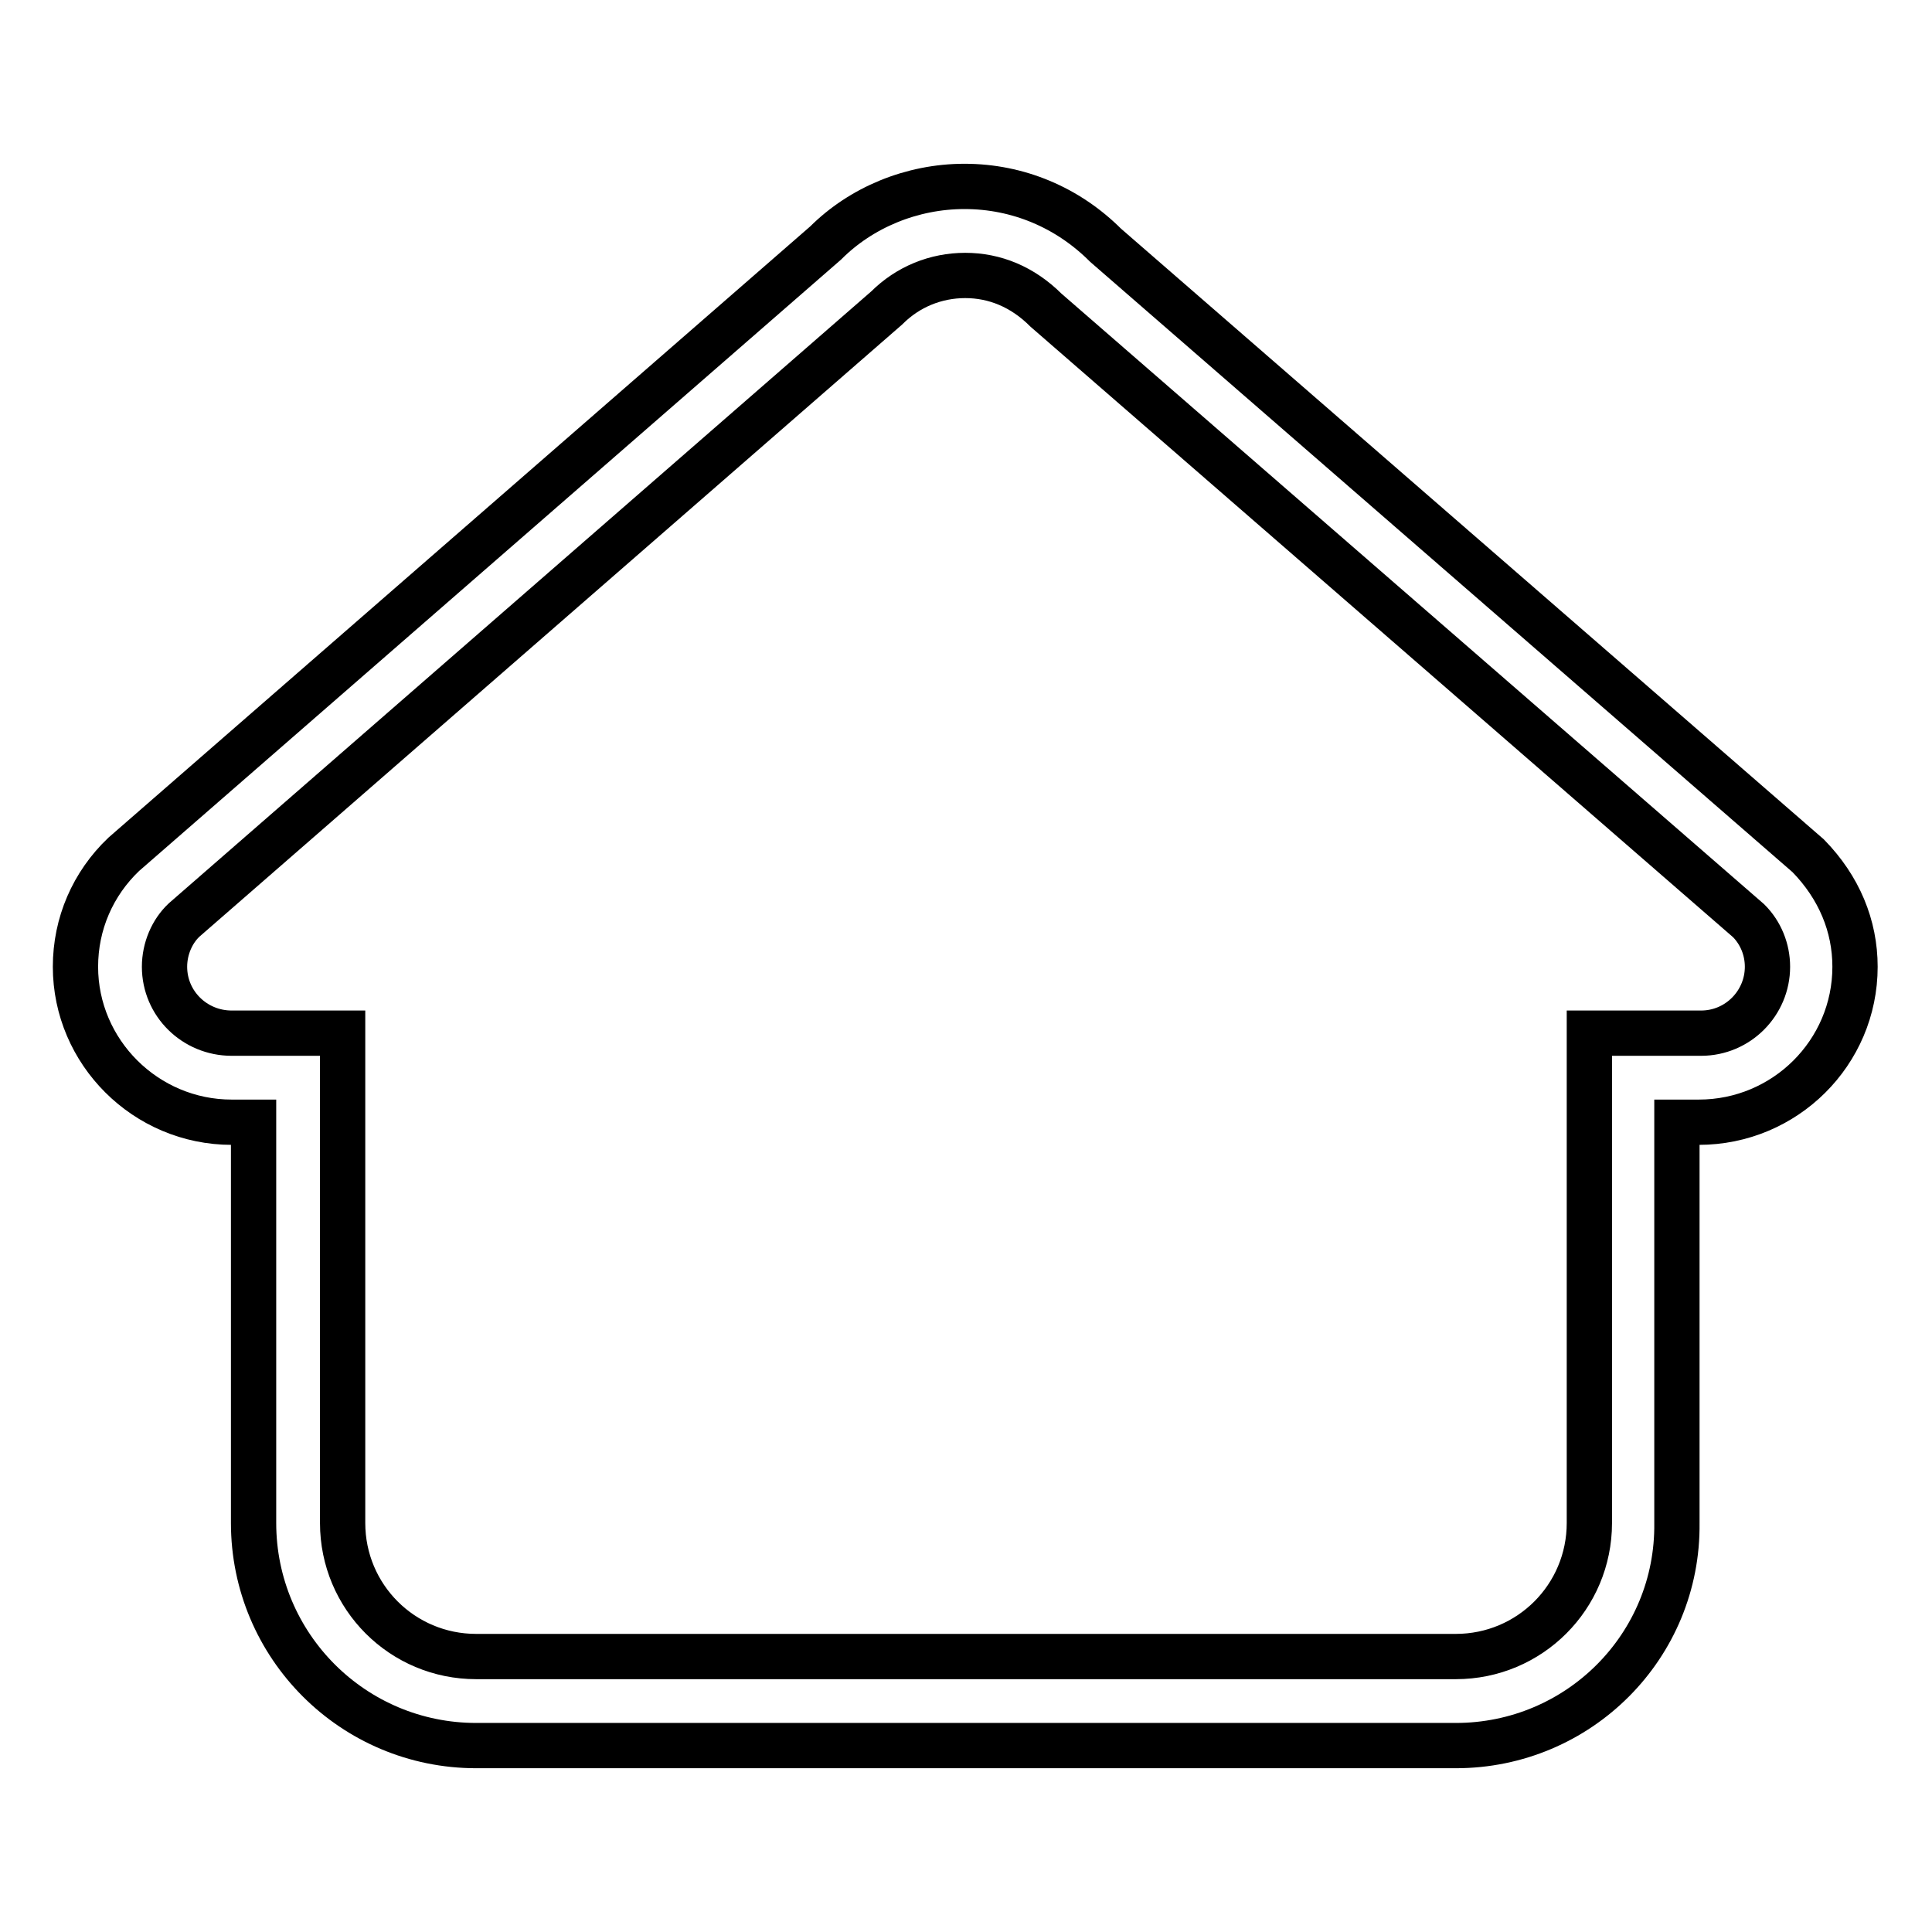 <?xml version="1.0" encoding="utf-8"?>
<!-- Svg Vector Icons : http://www.onlinewebfonts.com/icon -->
<!DOCTYPE svg PUBLIC "-//W3C//DTD SVG 1.1//EN" "http://www.w3.org/Graphics/SVG/1.1/DTD/svg11.dtd">
<svg version="1.1" xmlns="http://www.w3.org/2000/svg" xmlns:xlink="http://www.w3.org/1999/xlink" x="0px" y="0px" viewBox="0 0 256 256" enable-background="new 0 0 256 256" xml:space="preserve">
<g> <path stroke-width="6" fill-opacity="0" stroke="#000000"  d="M192.9,231.3H63.1c-16.3,0-29.5-13.2-29.5-29.5v-53.1h-2.9c-11.4,0-20.7-9.3-20.7-20.6 c0-5.7,2.3-11,6.4-14.9l93-81c4.7-4.7,11.4-7.5,18.4-7.5c7.1,0,13.7,2.8,18.7,7.8l93.1,80.9c4.1,4.2,6.2,9.3,6.2,14.7 c0,11.4-9.3,20.6-20.7,20.6h-2.9v53.1C222.4,218.1,209.2,231.3,192.9,231.3z M127.9,36.5c-3.9,0-7.6,1.5-10.4,4.3l-93.1,81.1 c-1.6,1.5-2.6,3.8-2.6,6.2c0,4.9,4,8.8,8.9,8.8h14.7v64.9c0,9.8,7.9,17.7,17.7,17.7h129.8c9.8,0,17.7-7.9,17.7-17.7v-64.9h14.8 c4.9,0,8.8-4,8.8-8.8c0-2.3-0.9-4.5-2.5-6.1l-93.1-80.9C135.5,38,131.8,36.5,127.9,36.5z"/></g>
</svg>